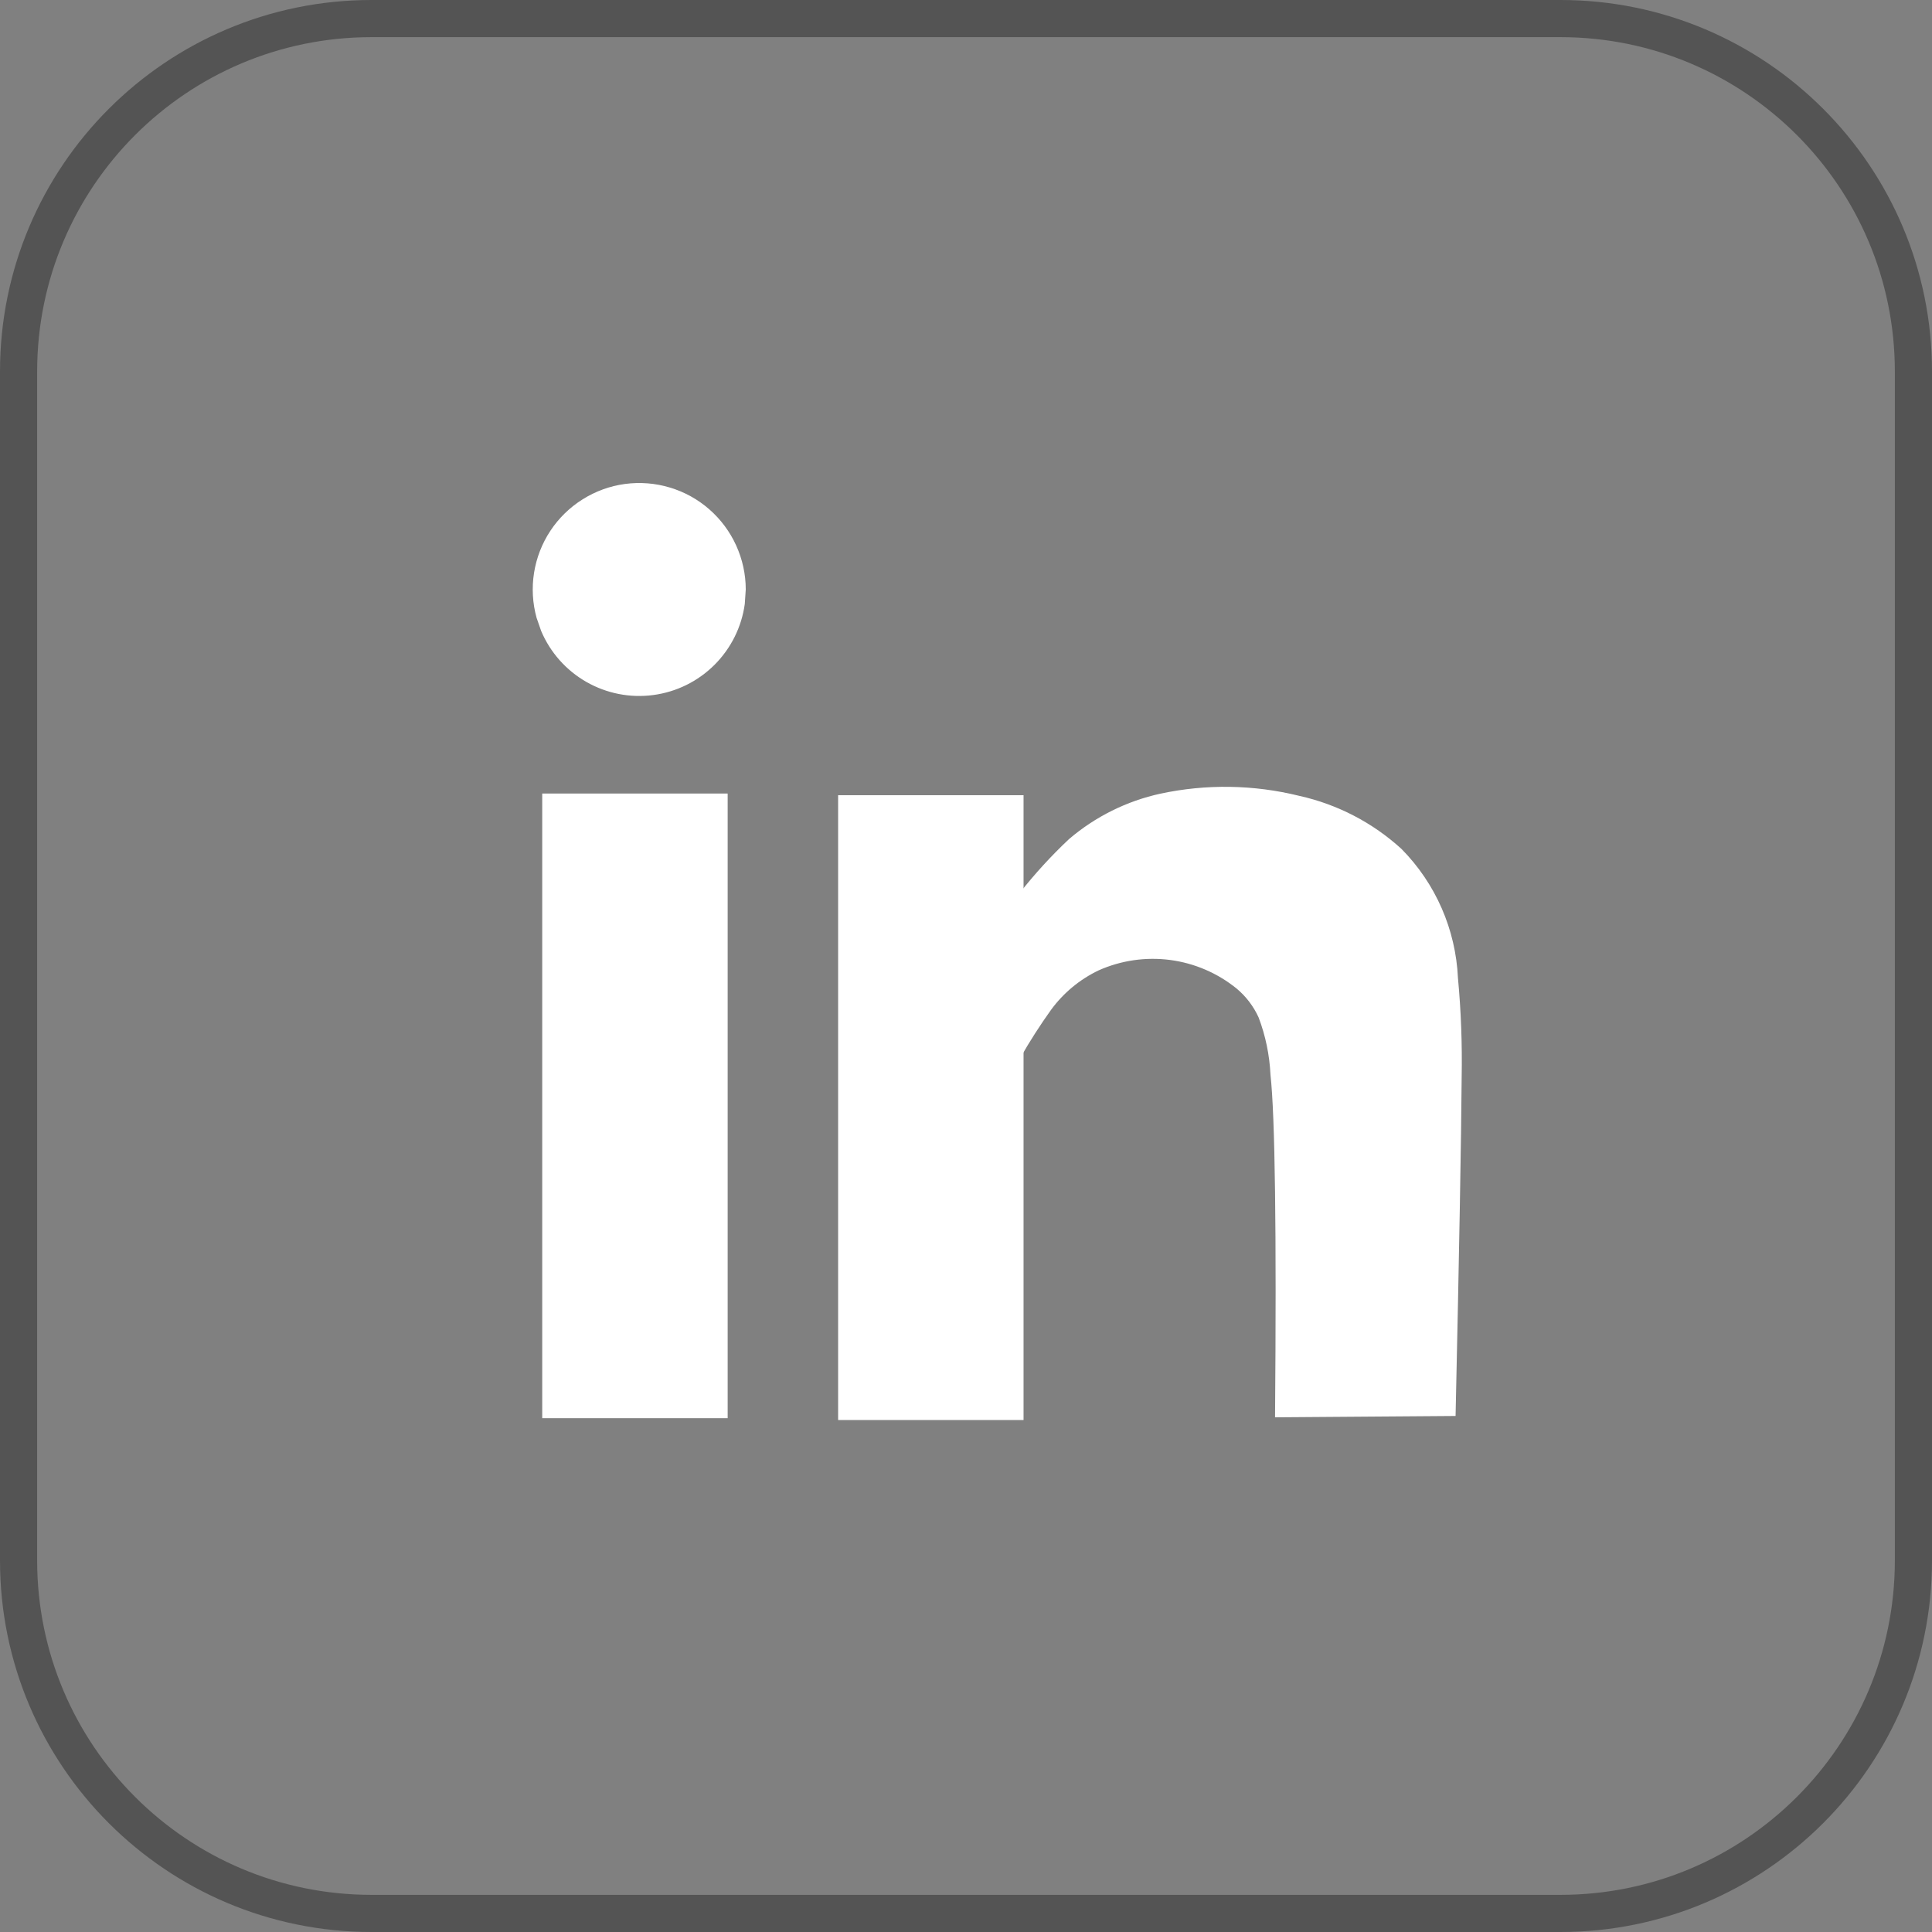 <svg width="52" height="52" viewBox="0 0 52 52" fill="none" xmlns="http://www.w3.org/2000/svg">
<rect x="0" y="0" width="52" height="52" fill="#808080" stroke="none"/>
<path d="M42 0.5H10C4.753 0.5 0.5 4.753 0.5 10V42C0.5 47.246 4.753 51.5 10 51.5H42C47.247 51.5 51.5 47.246 51.5 42V10C51.5 4.753 47.247 0.5 42 0.5Z" stroke="#545454"/>
<path d="M14.594 21.358H19.585V38.171H14.594V21.358Z" fill="white"/>
<path d="M22.558 21.403H27.549V38.22H22.558V21.403Z" fill="white"/>
<path d="M26.123 26.018L26.347 25.668C26.998 24.525 27.815 23.485 28.773 22.584C29.481 21.979 30.327 21.559 31.236 21.361C32.47 21.097 33.747 21.118 34.972 21.421C35.998 21.649 36.947 22.142 37.723 22.851C38.641 23.781 39.181 25.018 39.241 26.323C39.324 27.209 39.357 28.099 39.341 28.989C39.329 30.642 39.275 33.682 39.177 38.111L34.318 38.147C34.359 33.114 34.318 30.04 34.195 28.926C34.17 28.399 34.063 27.879 33.876 27.385C33.74 27.086 33.538 26.82 33.286 26.609C32.773 26.192 32.153 25.925 31.497 25.838C30.841 25.752 30.174 25.848 29.569 26.118C29.061 26.361 28.621 26.726 28.289 27.18C27.699 28.004 27.195 28.886 26.784 29.812L26.123 26.018Z" fill="white"/>
<path d="M20.072 15.866L20.046 16.255C19.961 16.877 19.673 17.454 19.228 17.897C18.783 18.34 18.205 18.625 17.582 18.707C16.96 18.79 16.328 18.666 15.782 18.354C15.237 18.042 14.809 17.56 14.565 16.982L14.442 16.628C14.333 16.234 14.31 15.821 14.374 15.417C14.438 15.014 14.588 14.628 14.813 14.287C15.039 13.946 15.334 13.657 15.681 13.44C16.027 13.222 16.415 13.081 16.82 13.026C17.226 12.972 17.638 13.004 18.029 13.122C18.421 13.239 18.783 13.439 19.09 13.708C19.398 13.977 19.645 14.309 19.814 14.681C19.983 15.053 20.072 15.457 20.072 15.866Z" fill="white"/>
</svg>
